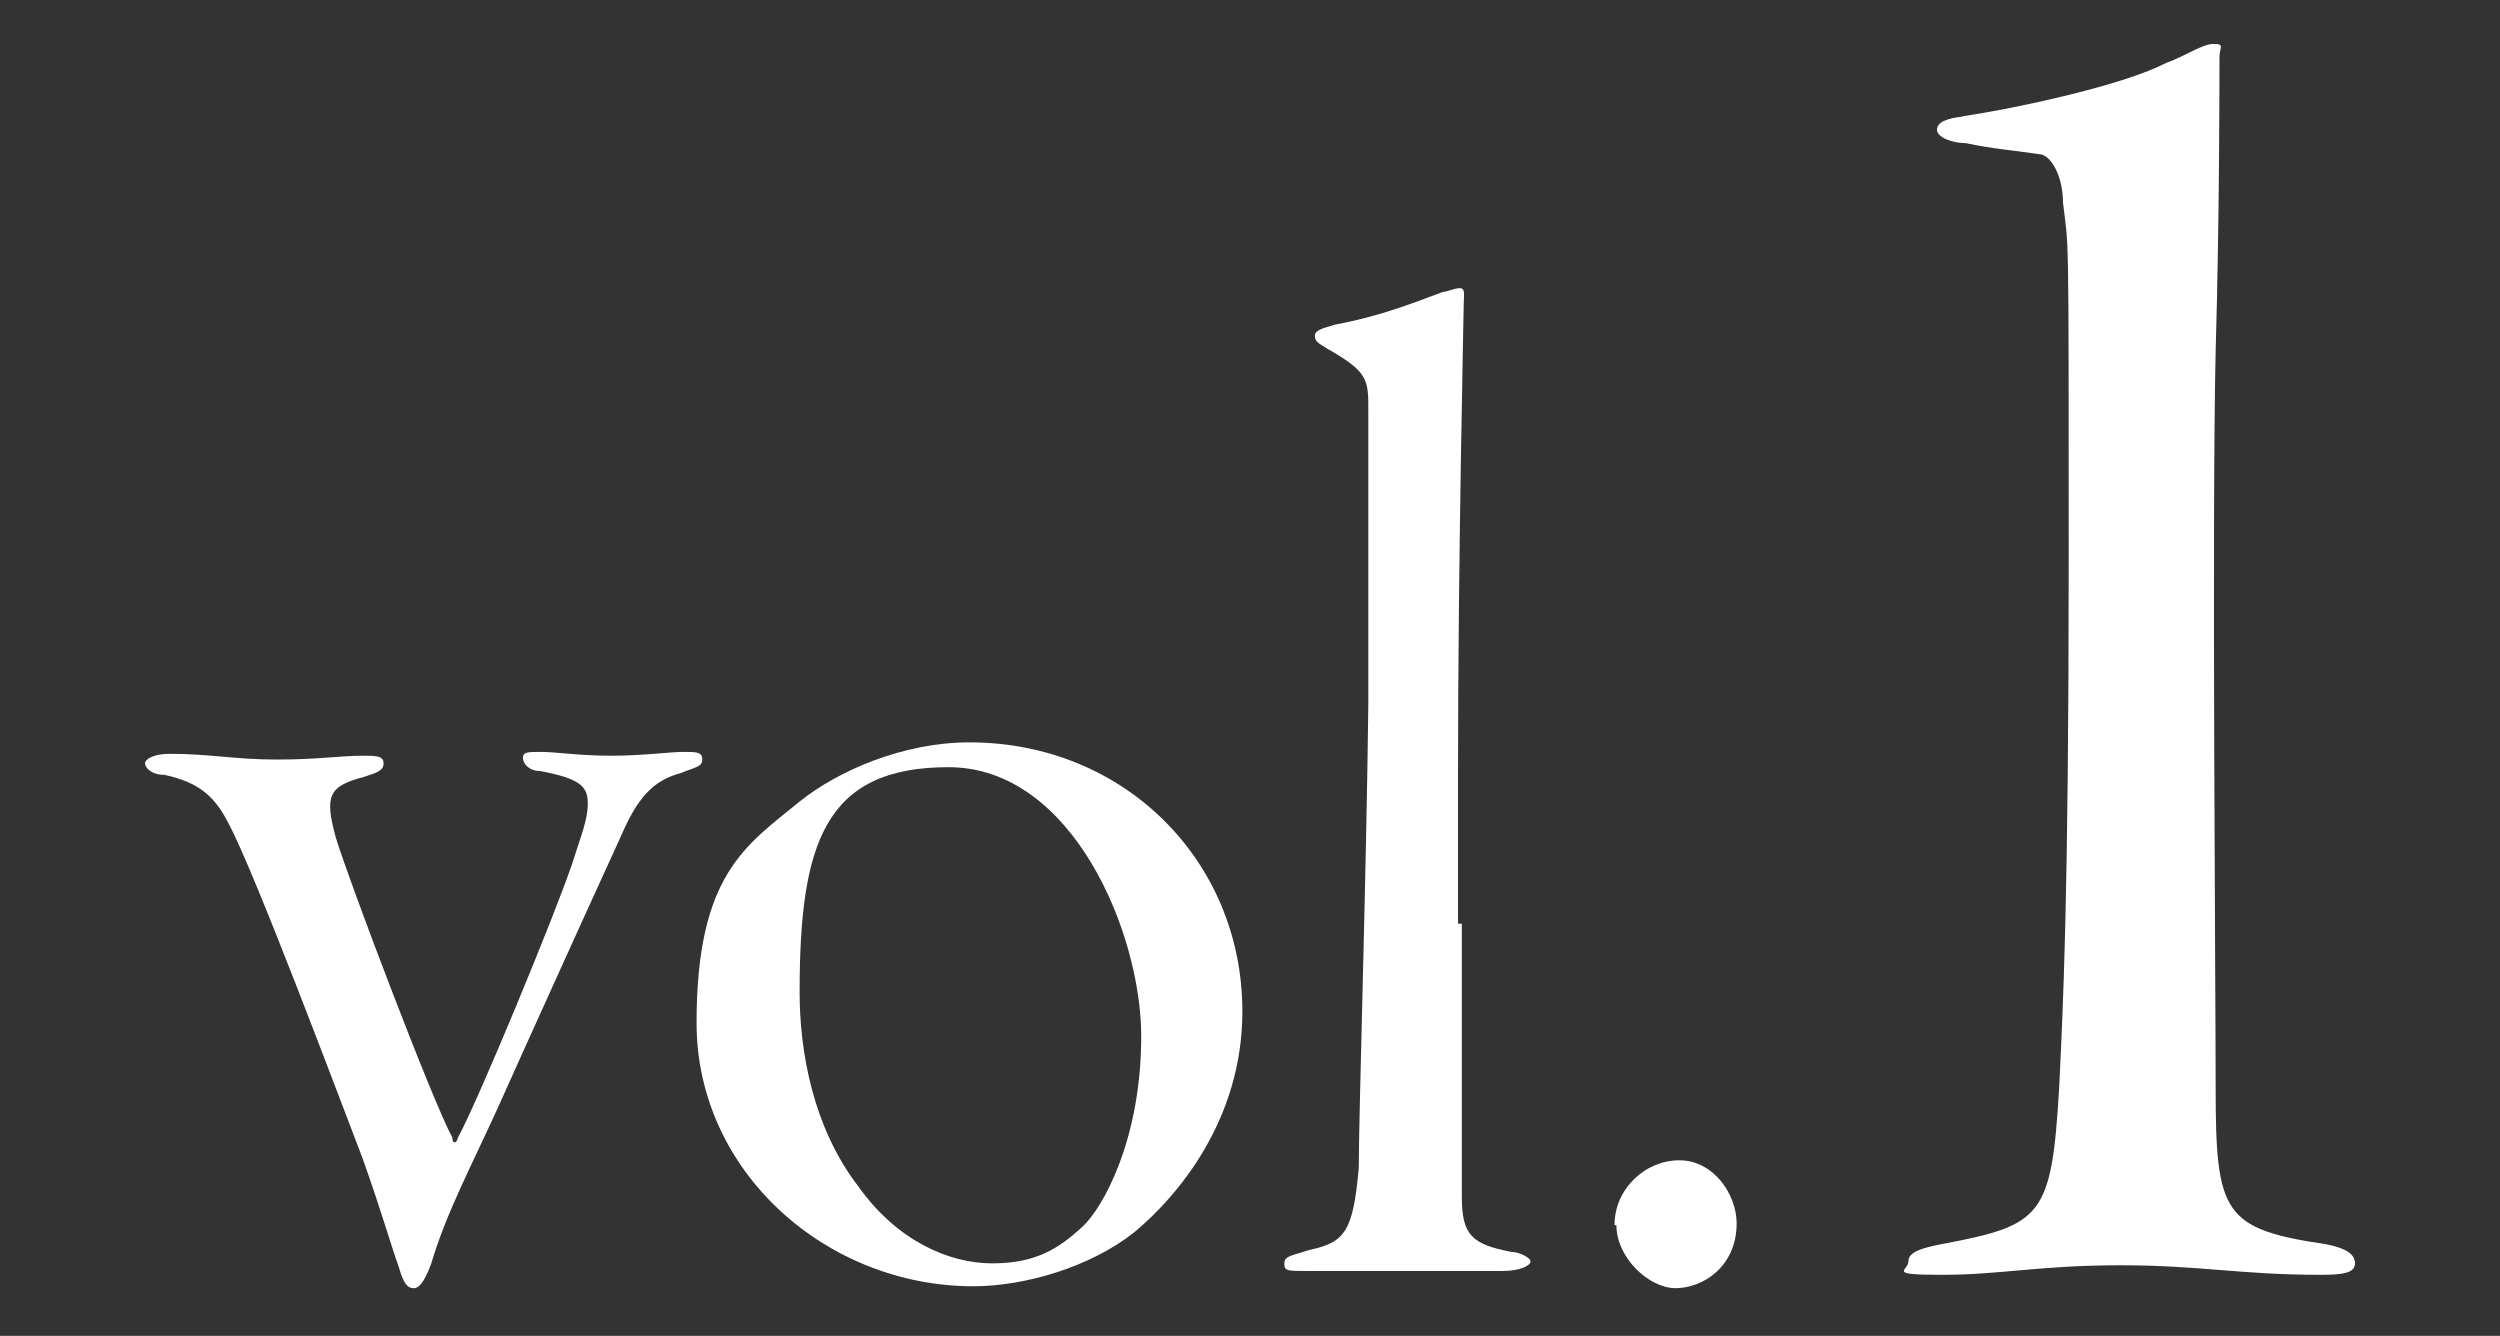 <?xml version="1.0" encoding="UTF-8"?>
<svg id="_レイヤー_1" xmlns="http://www.w3.org/2000/svg" version="1.1" viewBox="0 0 131 70">
  <rect x="0" y="0" width="131" height="70" fill="#333333" stroke="none"/>
  <!-- Generator: Adobe Illustrator 29.5.1, SVG Export Plug-In . SVG Version: 2.1.0 Build 141)  -->
  <defs>
    <style>
      .st0 {
        fill: #fff;
      }
    </style>
  </defs>
  <path class="st0" d="M19,39.6c.7,0,1.1,0,1.1.4s-.4.5-1,.7c-1.9.5-2.1,1-1.5,3.2.7,2.3,5.1,13.9,6.1,15.7,0,.3.2.4.3,0,1-1.8,5.1-11.7,6-14.4.4-1.3.8-2.2.8-3.1s-.4-1.3-2.5-1.7c-.6,0-.9-.4-.9-.7s.3-.3.9-.3c.9,0,2,.2,3.7.2s3.1-.2,3.8-.2,1,0,1,.4-.4.4-1.1.7c-1.5.4-2.3,1.3-3.2,3.4-1.7,3.7-5.5,12.1-6.3,13.9-1.4,3.1-2.8,5.7-3.6,8.4-.4,1.1-.7,1.3-.9,1.3s-.5,0-.8-1.1c-.4-1.1-.9-2.9-1.9-5.7-1.3-3.4-5.7-15.1-7-17.5-.7-1.4-1.5-2.2-3.4-2.6-.7,0-1-.4-1-.6s.4-.5,1.3-.5c2.1,0,3.4.3,5.6.3s3.3-.2,4.5-.2h0Z"/>
  <path class="st0" d="M65.1,53c0,5.7-3.4,9.7-5.7,11.6-2.3,1.8-5.7,2.8-8.4,2.8-7.7,0-14.5-6-14.5-13.8s2.6-9.3,5.4-11.6c2-1.6,5.4-3.1,8.9-3.1,8.1,0,14.3,6.2,14.3,14.1ZM41.9,52c0,3.1.7,7.1,3.1,10.2,2,2.8,4.7,4,7,4s3.5-.8,4.7-1.9c1.1-1,3.1-4.6,3.1-10s-3.6-14.1-10.1-14.1-7.8,4-7.8,11.8Z"/>
  <path class="st0" d="M76.6,48.4c0,9.4,0,12.9,0,14.3,0,2,.5,2.5,2.6,2.9.4,0,1,.3,1,.5s-.5.5-1.5.5-3.9,0-5.1,0c-1.9,0-3.8,0-5,0s-1.3,0-1.3-.4.4-.4,1.3-.7c1.9-.4,2.3-1,2.6-4.3,0-2.8.4-15.4.5-24.3v-15.4c0-1.6,0-2-2.1-3.2-.5-.3-.7-.4-.7-.7s.4-.4,1.1-.6c2.2-.4,4-1.1,5.6-1.7.2,0,.6-.2.9-.2s.2.4.2.8-.3,13.4-.3,24.6v7.9h.1Z"/>
  <path class="st0" d="M84.6,64.2c0-1.9,1.6-3.4,3.4-3.4s3,1.8,3,3.3c0,2.3-1.8,3.4-3.2,3.4s-3.1-1.6-3.1-3.3h-.1Z"/>
  <path class="st0" d="M102.8,6.1c3.3-.5,8.6-1.7,10.7-2.8,1.1-.4,1.9-1,2.5-1s.3.2.3.7c0,1.2,0,8.5-.2,15.4-.2,8.8,0,33.2,0,38.6,0,6.6.4,7.4,5.8,8.2,1,.2,1.5.5,1.5,1s-.6.6-1.8.6c-4.2,0-6.3-.5-10.5-.5s-6.3.5-9.3.5-1.8-.2-1.8-.7.7-.7,1.7-.9c5.3-1,5.8-1.4,6.2-8.2.2-4.2.5-9.7.5-27.8s0-16-.3-18.6c0-1.2-.5-2.3-1.1-2.5-1.3-.2-2.6-.3-4-.6-.7,0-1.5-.3-1.5-.7s.5-.6,1.4-.7h-.2Z"/>
</svg>